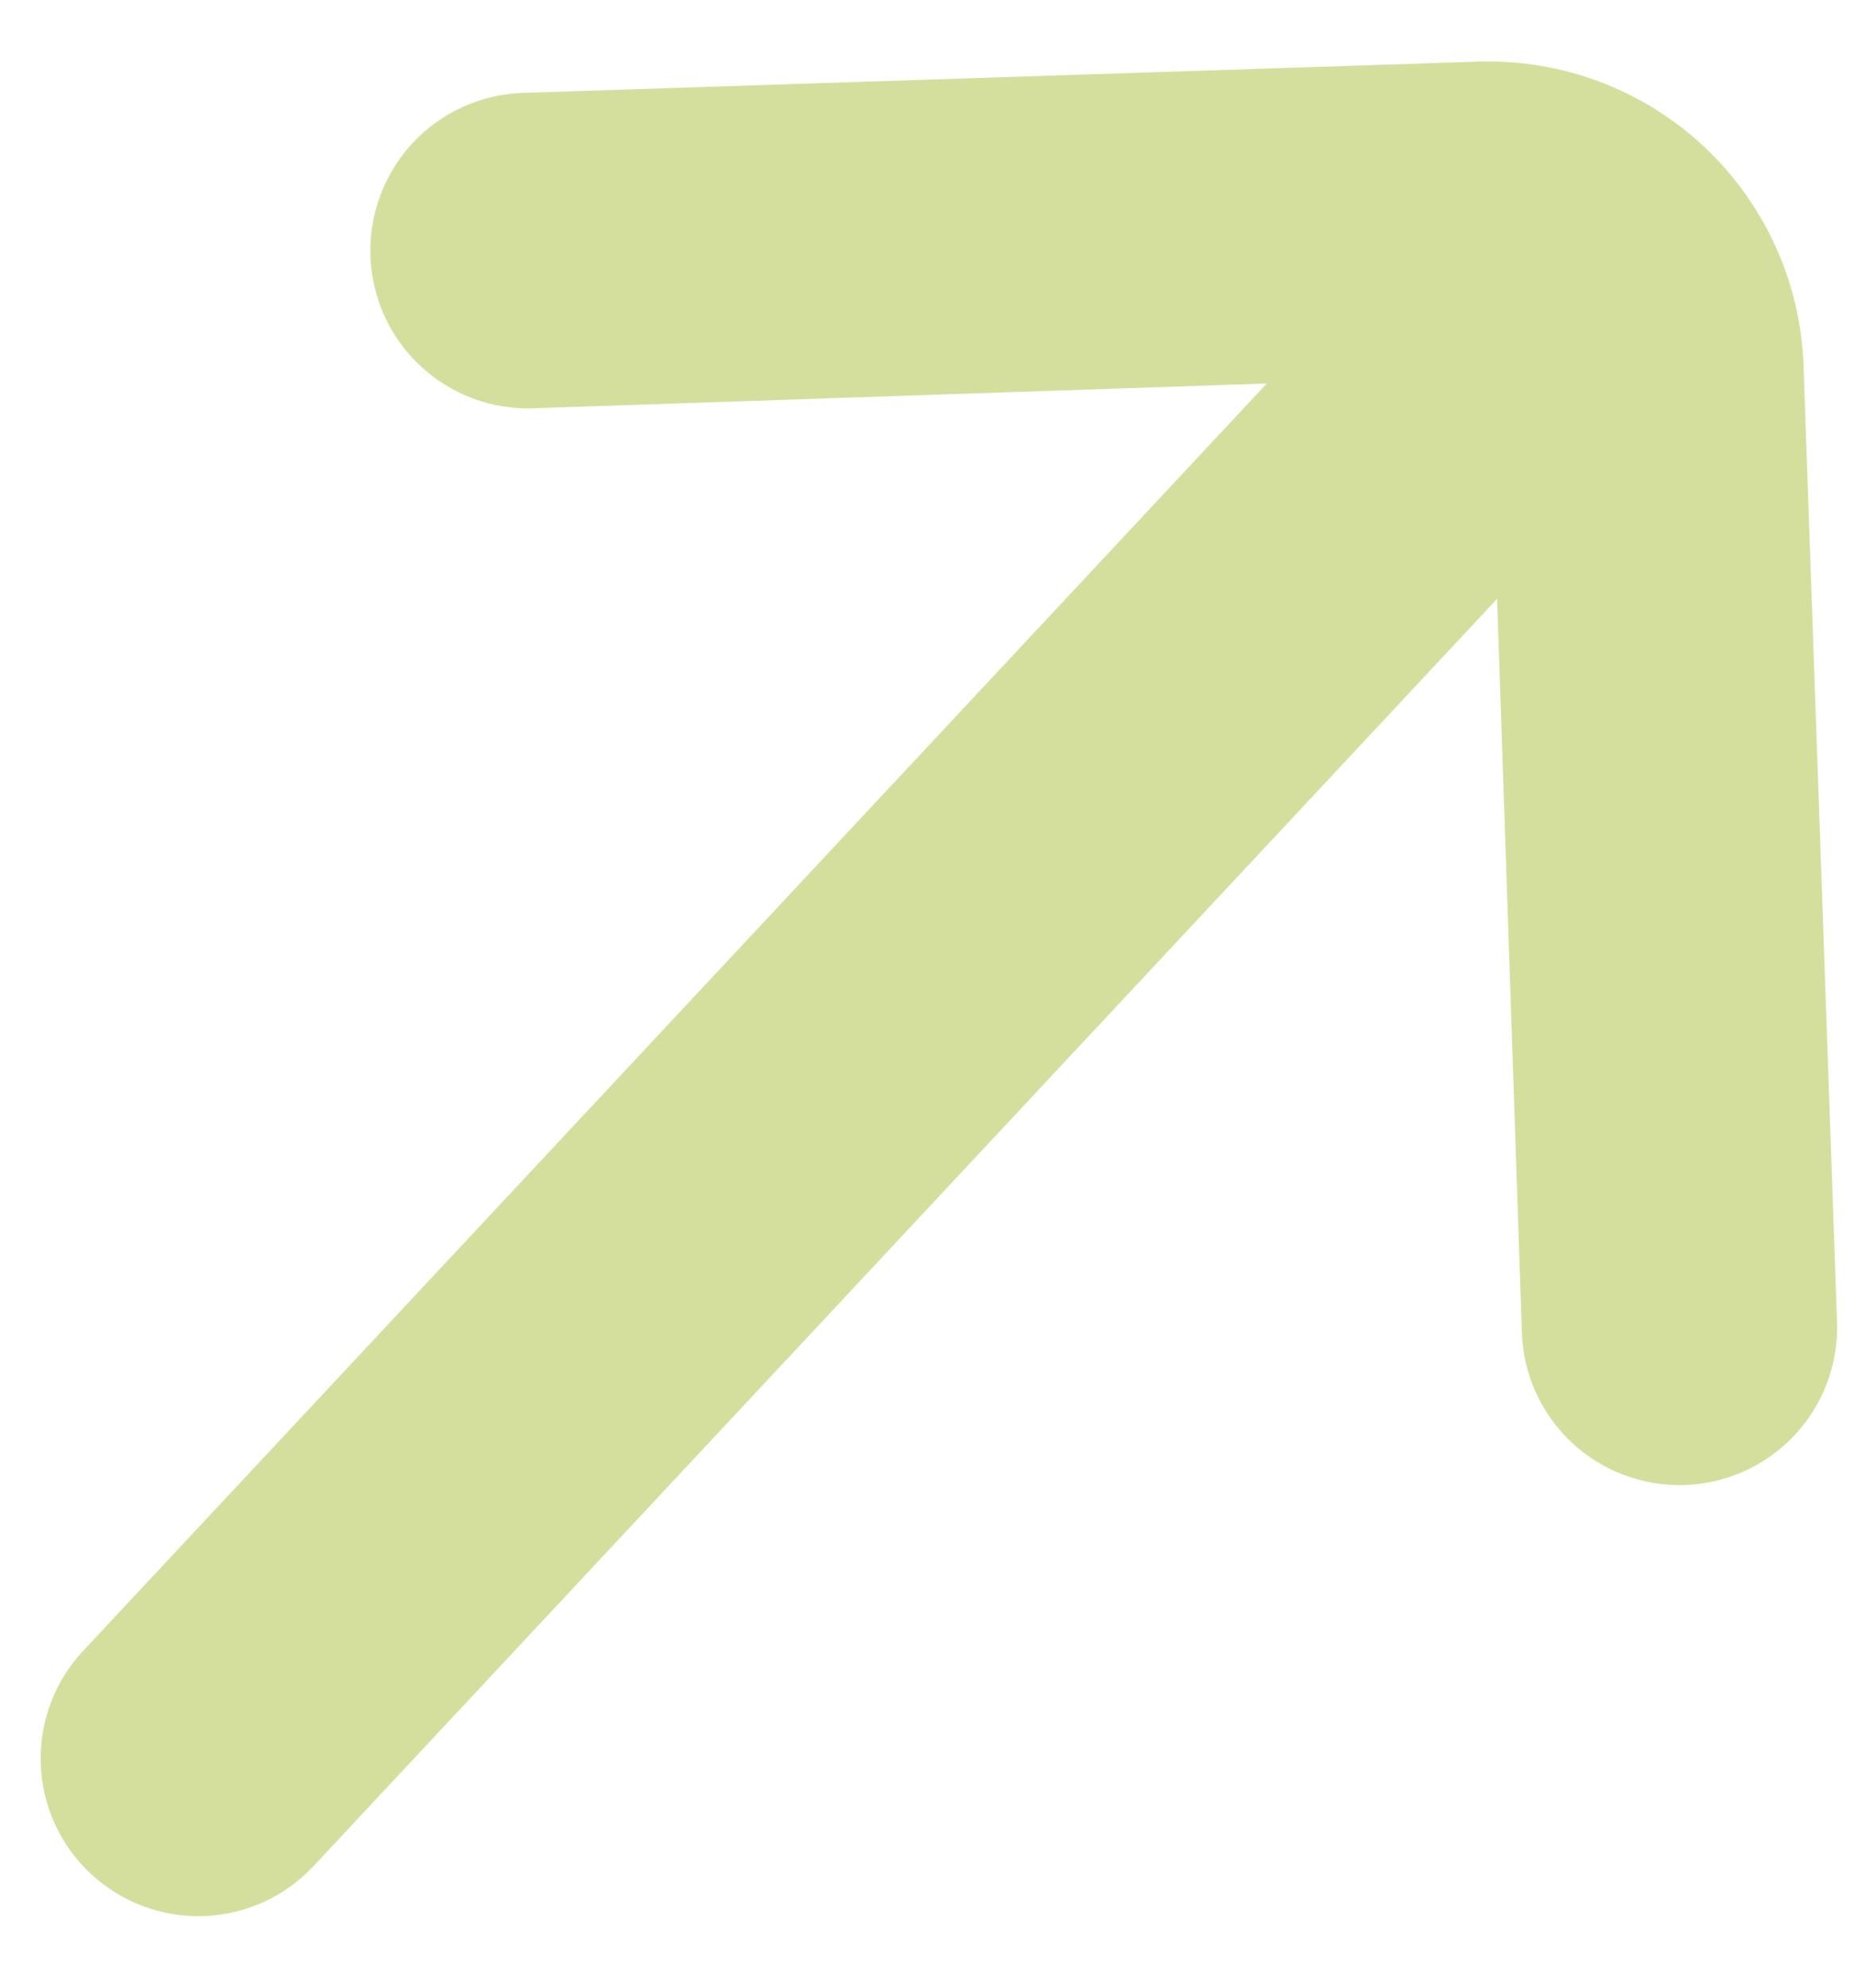 <svg width="14" height="15" viewBox="0 0 14 15" fill="none" xmlns="http://www.w3.org/2000/svg">
<path d="M13.872 9.981L13.619 2.757C13.596 2.128 13.325 1.535 12.866 1.105C12.406 0.676 11.796 0.446 11.167 0.465L3.943 0.701C3.629 0.713 3.332 0.848 3.117 1.078C2.903 1.308 2.788 1.613 2.797 1.927C2.802 2.084 2.838 2.239 2.902 2.382C2.967 2.525 3.059 2.654 3.174 2.761C3.289 2.869 3.424 2.952 3.571 3.007C3.718 3.062 3.875 3.087 4.032 3.081L9.566 2.894L0.628 12.458C0.412 12.688 0.297 12.995 0.308 13.311C0.318 13.626 0.454 13.924 0.685 14.14C0.915 14.355 1.222 14.47 1.537 14.46C1.853 14.449 2.151 14.314 2.367 14.083L11.305 4.519L11.492 10.053C11.501 10.368 11.636 10.667 11.866 10.884C12.096 11.1 12.402 11.216 12.718 11.207C13.034 11.197 13.333 11.063 13.549 10.833C13.766 10.603 13.882 10.296 13.872 9.981Z" fill="#D4DF9E"/>
</svg>

